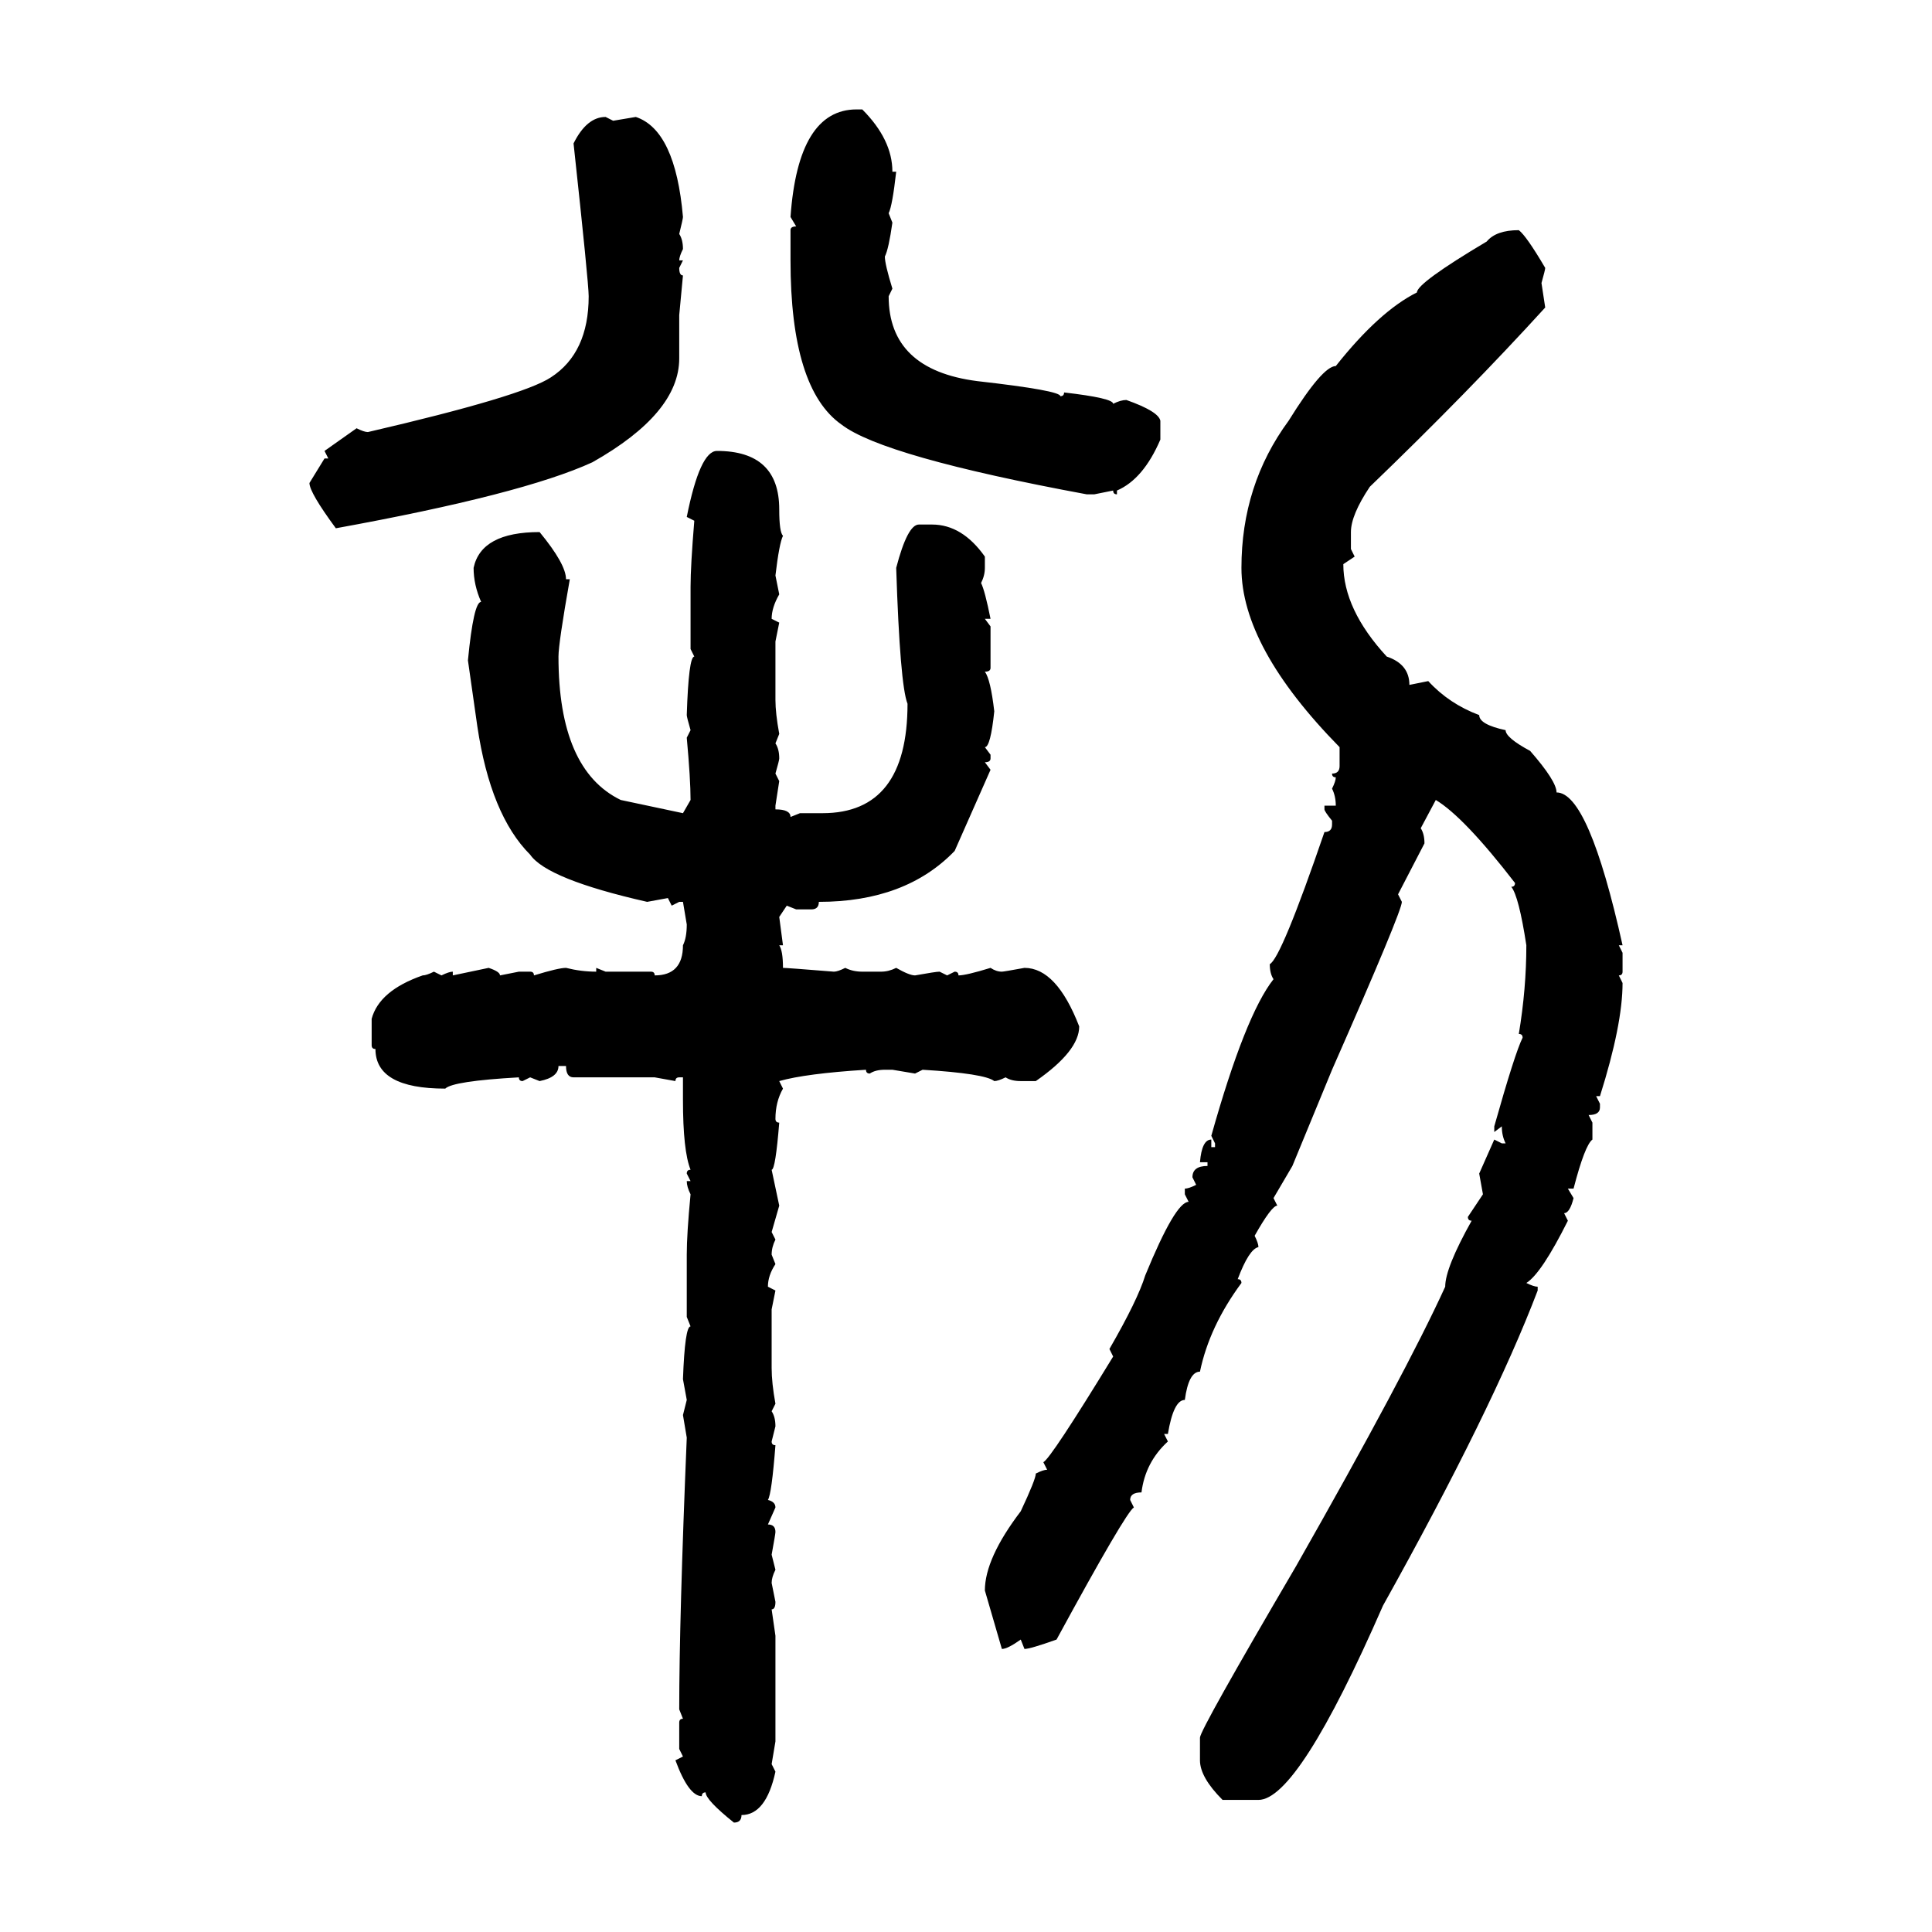<svg xmlns="http://www.w3.org/2000/svg" xmlns:xlink="http://www.w3.org/1999/xlink" width="300" height="300"><path d="M133.01 16.99L133.89 16.99Q138.57 21.68 138.57 26.66L138.57 26.66L139.16 26.66Q138.57 31.93 137.99 33.11L137.99 33.11L138.57 34.57Q137.99 38.67 137.40 39.84L137.40 39.84Q137.40 41.02 138.57 44.82L138.57 44.82L137.99 46.00Q137.99 57.42 151.76 59.18L151.76 59.18Q164.65 60.64 164.65 61.52L164.65 61.52Q165.23 61.52 165.23 60.94L165.23 60.94Q172.85 61.82 172.85 62.70L172.85 62.70Q174.02 62.11 174.90 62.11L174.90 62.11Q179.88 63.87 180.18 65.33L180.18 65.33L180.18 68.26Q177.54 74.41 173.44 76.17L173.44 76.17L173.44 76.76Q172.85 76.76 172.85 76.17L172.85 76.17L169.92 76.76L168.75 76.76Q137.11 70.90 130.66 65.92L130.66 65.92Q122.75 60.35 122.75 40.43L122.75 40.43L122.75 35.74Q122.75 35.16 123.63 35.16L123.63 35.16L122.75 33.69Q123.93 16.99 133.01 16.99L133.01 16.99ZM94.04 18.16L94.04 18.16L95.21 18.75L98.73 18.16Q104.88 20.21 106.05 33.69L106.05 33.69Q106.05 33.98 105.47 36.33L105.47 36.33Q106.05 37.21 106.05 38.67L106.05 38.67Q105.47 39.84 105.47 40.43L105.47 40.43L106.05 40.43L105.47 41.60Q105.47 42.77 106.05 42.77L106.05 42.77L105.47 48.93L105.47 55.66Q105.47 64.16 91.99 71.78L91.99 71.78Q81.15 76.76 52.15 82.03L52.15 82.03Q48.05 76.46 48.05 75L48.05 75L50.39 71.19L50.98 71.19L50.39 70.02L55.37 66.50Q56.54 67.09 57.13 67.09L57.13 67.09Q81.15 61.52 85.55 58.59L85.55 58.59Q91.41 54.79 91.41 46.00L91.41 46.00Q91.41 43.95 89.06 22.27L89.06 22.27Q91.11 18.16 94.04 18.16ZM235.84 35.74L235.84 35.74Q237.01 36.62 239.94 41.60L239.94 41.60Q239.94 41.89 239.36 43.95L239.36 43.95L239.94 47.75Q227.93 60.94 212.70 75.59L212.70 75.59Q209.77 79.98 209.77 82.62L209.77 82.62L209.77 85.25L210.35 86.43L208.59 87.60Q208.59 94.63 215.33 101.95L215.33 101.95Q218.85 103.13 218.85 106.35L218.85 106.35L221.78 105.76Q225 109.28 229.69 111.04L229.69 111.04Q229.69 112.50 233.79 113.38L233.79 113.38Q233.79 114.55 237.60 116.60L237.60 116.60Q241.70 121.29 241.70 123.05L241.70 123.05Q246.68 123.05 251.95 146.78L251.95 146.78L251.37 146.78L251.95 147.95L251.95 150.88Q251.95 151.46 251.37 151.46L251.37 151.46L251.95 152.64Q251.95 159.08 248.44 170.21L248.44 170.21L247.85 170.21L248.44 171.39L248.44 171.97Q248.44 173.14 246.68 173.14L246.68 173.14L247.27 174.32L247.27 176.95Q246.09 177.83 244.34 184.57L244.34 184.57L243.46 184.57L244.34 186.04Q243.75 188.38 242.87 188.38L242.87 188.38L243.46 189.55Q239.36 197.75 237.01 199.22L237.01 199.22Q238.18 199.80 238.77 199.80L238.77 199.80L238.77 200.39Q231.74 218.85 214.75 249.32L214.75 249.32Q201.56 279.49 195.41 279.49L195.41 279.49L189.84 279.49Q186.33 275.98 186.33 273.34L186.33 273.34L186.33 269.82Q186.33 268.65 201.27 243.16L201.27 243.16Q218.26 213.28 224.41 199.80L224.41 199.80Q224.41 196.88 228.52 189.55L228.52 189.55Q227.93 189.55 227.93 188.96L227.93 188.96L230.27 185.45L229.69 182.23L232.03 176.95L233.20 177.54L233.79 177.54Q233.20 176.37 233.20 174.90L233.20 174.90L232.03 175.78L232.03 174.90Q235.25 163.48 236.43 161.13L236.43 161.13Q236.43 160.55 235.84 160.55L235.84 160.55Q237.01 153.52 237.01 146.78L237.01 146.78Q235.84 139.16 234.67 137.70L234.67 137.70Q235.25 137.70 235.25 137.11L235.25 137.11Q227.34 126.86 222.95 124.22L222.95 124.22L220.61 128.61Q221.19 129.49 221.19 130.96L221.19 130.96L217.09 138.87L217.68 140.04Q217.68 141.50 206.84 166.11L206.84 166.11L200.68 181.05L197.75 186.04L198.34 187.21Q197.46 187.21 194.82 191.89L194.82 191.89Q195.41 193.07 195.41 193.65L195.41 193.65Q193.95 193.95 192.19 198.63L192.19 198.63Q192.77 198.63 192.77 199.22L192.77 199.22Q187.79 205.96 186.33 212.99L186.33 212.99Q184.57 212.99 183.98 217.38L183.98 217.38Q182.23 217.38 181.35 222.66L181.35 222.66L180.76 222.66L181.35 223.83Q177.83 227.05 177.25 231.74L177.25 231.74Q175.49 231.74 175.49 232.91L175.49 232.91L176.07 234.08Q174.90 234.67 164.06 254.59L164.06 254.59Q159.96 256.05 159.08 256.05L159.08 256.05L158.50 254.59Q156.45 256.05 155.57 256.05L155.57 256.05L152.93 246.97Q152.93 241.99 158.50 234.67L158.50 234.67Q160.84 229.69 160.84 228.81L160.84 228.81Q162.01 228.22 162.60 228.22L162.60 228.22L162.01 227.05Q163.18 226.46 172.85 210.64L172.85 210.64L172.27 209.47Q176.66 201.86 177.83 198.05L177.83 198.05Q182.52 186.62 184.57 186.62L184.57 186.62L183.98 185.45L183.98 184.57Q184.57 184.57 185.74 183.98L185.74 183.98L185.16 182.81Q185.16 181.05 187.50 181.05L187.50 181.05L187.50 180.47L186.33 180.47Q186.62 176.95 188.09 176.95L188.09 176.95L188.09 178.13L188.67 178.13L188.67 177.54L188.09 176.37Q193.36 157.62 197.75 152.05L197.75 152.05Q197.17 151.17 197.17 149.71L197.17 149.71Q198.93 148.83 205.66 129.20L205.66 129.20Q206.84 129.20 206.84 128.03L206.84 128.03L206.84 127.44Q205.66 125.98 205.66 125.68L205.66 125.68L205.66 125.10L207.42 125.10Q207.42 123.63 206.84 122.46L206.84 122.46Q207.42 121.29 207.42 120.70L207.42 120.70Q206.84 120.70 206.84 120.12L206.84 120.12Q208.01 120.12 208.01 118.95L208.01 118.95L208.01 116.02Q192.77 100.49 192.77 88.18L192.77 88.18Q192.77 75.29 200.10 65.33L200.10 65.33Q205.37 56.84 207.42 56.84L207.42 56.84Q214.16 48.34 220.02 45.41L220.02 45.41Q220.02 43.95 230.86 37.50L230.86 37.50Q232.32 35.74 235.84 35.74ZM111.33 70.02L111.33 70.02Q121.00 70.02 121.00 79.10L121.00 79.10Q121.00 82.62 121.58 83.20L121.58 83.20Q121.00 84.38 120.41 89.36L120.41 89.36L121.00 92.29Q119.82 94.34 119.82 96.09L119.82 96.09L121.00 96.68L120.41 99.61L120.41 108.69Q120.41 110.74 121.00 113.96L121.00 113.96L120.41 115.43Q121.00 116.31 121.00 117.77L121.00 117.77Q121.00 118.07 120.41 120.12L120.41 120.12L121.00 121.29L120.41 125.10L120.41 125.68Q122.75 125.68 122.75 126.86L122.75 126.86L124.22 126.27L127.73 126.27Q140.92 126.27 140.92 109.28L140.92 109.28Q139.75 106.35 139.16 88.18L139.16 88.18Q140.92 81.45 142.68 81.45L142.68 81.45L144.73 81.45Q149.41 81.45 152.93 86.43L152.93 86.43L152.93 88.18Q152.93 89.36 152.34 90.53L152.34 90.53Q152.93 91.70 153.81 96.09L153.81 96.09L152.93 96.09L153.81 97.27L153.81 103.71Q153.81 104.30 152.93 104.30L152.93 104.30Q153.81 105.47 154.39 110.45L154.39 110.45Q153.81 116.02 152.93 116.02L152.93 116.02L153.81 117.19L153.81 117.77Q153.81 118.36 152.93 118.36L152.93 118.36L153.81 119.53L148.24 132.13Q140.63 140.04 127.15 140.04L127.15 140.04Q127.15 141.21 125.98 141.21L125.98 141.21L123.63 141.21L122.17 140.63L121.00 142.38L121.58 146.78L121.00 146.78Q121.58 147.66 121.58 150.29L121.58 150.29Q122.17 150.29 129.49 150.88L129.49 150.88Q130.08 150.88 131.25 150.29L131.25 150.29Q132.42 150.88 133.89 150.88L133.89 150.88L136.82 150.88Q137.99 150.88 139.16 150.29L139.16 150.29Q141.21 151.46 142.09 151.46L142.09 151.46Q145.31 150.88 145.90 150.88L145.90 150.88L147.07 151.46L148.24 150.88Q148.83 150.88 148.83 151.46L148.83 151.46Q150 151.46 153.81 150.29L153.81 150.29Q154.69 150.88 155.57 150.88L155.57 150.88Q155.86 150.88 159.08 150.29L159.08 150.29Q164.06 150.29 167.58 159.38L167.58 159.38Q167.58 163.18 160.84 167.87L160.84 167.87L158.50 167.87Q157.03 167.87 156.15 167.29L156.15 167.29Q154.98 167.87 154.39 167.87L154.39 167.87Q152.93 166.70 143.26 166.11L143.26 166.11L142.09 166.70L138.57 166.11L137.40 166.11Q135.94 166.11 135.06 166.70L135.06 166.70Q134.47 166.70 134.47 166.11L134.47 166.11Q125.10 166.70 121.00 167.87L121.00 167.87L121.58 169.04Q120.41 171.09 120.41 173.73L120.41 173.73Q120.41 174.32 121.00 174.32L121.00 174.32Q120.41 181.64 119.82 181.64L119.82 181.64L121.00 187.21L119.82 191.31L120.41 192.48Q119.82 193.65 119.82 194.82L119.82 194.82L120.41 196.29Q119.24 198.05 119.24 199.80L119.24 199.80L120.41 200.39L119.82 203.32L119.82 212.40Q119.82 214.75 120.41 217.97L120.41 217.97L119.82 219.14Q120.41 220.02 120.41 221.48L120.41 221.48L119.82 223.83Q119.82 224.41 120.41 224.41L120.41 224.41Q119.82 232.03 119.24 232.91L119.24 232.91Q120.41 233.20 120.41 234.08L120.41 234.08L119.24 236.72Q120.41 236.72 120.41 237.89L120.41 237.89Q120.41 238.18 119.82 241.41L119.82 241.41L120.41 243.75Q119.82 244.92 119.82 245.80L119.82 245.80L120.41 248.73Q120.41 249.90 119.82 249.90L119.82 249.90L120.41 254.00L120.41 270.41L119.82 273.93L120.41 275.10Q118.95 281.84 115.14 281.84L115.14 281.84Q115.14 283.01 113.96 283.01L113.96 283.01Q109.57 279.49 109.57 278.32L109.57 278.32Q108.98 278.32 108.98 278.91L108.98 278.91Q106.93 278.91 104.88 273.34L104.88 273.34L106.05 272.75L105.47 271.58L105.47 267.48Q105.47 266.89 106.05 266.89L106.05 266.89L105.47 265.43Q105.47 251.37 106.64 223.24L106.64 223.24L106.05 219.73L106.64 217.38L106.05 214.16Q106.35 205.96 107.23 205.96L107.23 205.96L106.64 204.49L106.64 194.82Q106.64 191.60 107.23 185.45L107.23 185.45Q106.64 184.28 106.64 183.40L106.64 183.40L107.23 183.40L106.64 182.23Q106.64 181.64 107.23 181.64L107.23 181.64Q106.05 178.71 106.05 170.80L106.05 170.80L106.05 167.29L105.47 167.29Q104.88 167.29 104.88 167.87L104.88 167.87L101.66 167.29L89.06 167.29Q87.89 167.29 87.89 165.53L87.89 165.53L86.72 165.53Q86.72 167.29 83.79 167.87L83.79 167.87L82.32 167.29L81.15 167.87Q80.57 167.87 80.57 167.29L80.57 167.29Q70.31 167.87 69.14 169.04L69.14 169.04Q58.30 169.04 58.30 162.89L58.30 162.89Q57.71 162.89 57.71 162.30L57.71 162.30L57.71 158.20Q58.89 153.81 65.63 151.46L65.63 151.46Q66.21 151.46 67.38 150.88L67.38 150.88L68.55 151.46Q69.73 150.88 70.31 150.88L70.31 150.88L70.31 151.46L75.88 150.29Q77.64 150.88 77.64 151.46L77.64 151.46L80.57 150.88L82.32 150.88Q82.91 150.88 82.91 151.46L82.91 151.46Q86.72 150.29 87.89 150.29L87.89 150.29Q90.23 150.88 92.58 150.88L92.58 150.88L92.58 150.29L94.04 150.88L101.07 150.88Q101.66 150.88 101.66 151.46L101.66 151.46Q106.05 151.46 106.05 146.78L106.05 146.78Q106.64 145.61 106.64 143.55L106.64 143.55L106.05 140.04L105.47 140.04L104.30 140.63L103.71 139.45L100.49 140.04Q84.96 136.52 82.32 132.71L82.32 132.71Q76.17 126.56 74.12 112.79L74.12 112.79L72.66 102.54Q73.54 93.46 74.71 93.46L74.71 93.46Q73.54 90.82 73.54 88.18L73.54 88.18Q74.71 82.62 83.79 82.62L83.79 82.62Q87.89 87.60 87.89 89.94L87.89 89.94L88.48 89.94Q86.72 99.90 86.72 101.95L86.72 101.95Q86.72 119.53 96.39 124.22L96.39 124.22L106.05 126.27L107.23 124.22Q107.23 121.00 106.64 114.55L106.64 114.55L107.23 113.38Q106.64 111.33 106.64 111.04L106.64 111.04Q106.93 101.95 107.81 101.95L107.81 101.95L107.23 100.78L107.23 91.11Q107.23 87.89 107.81 80.86L107.81 80.86L106.64 80.27Q108.69 70.02 111.33 70.02Z"/></svg>